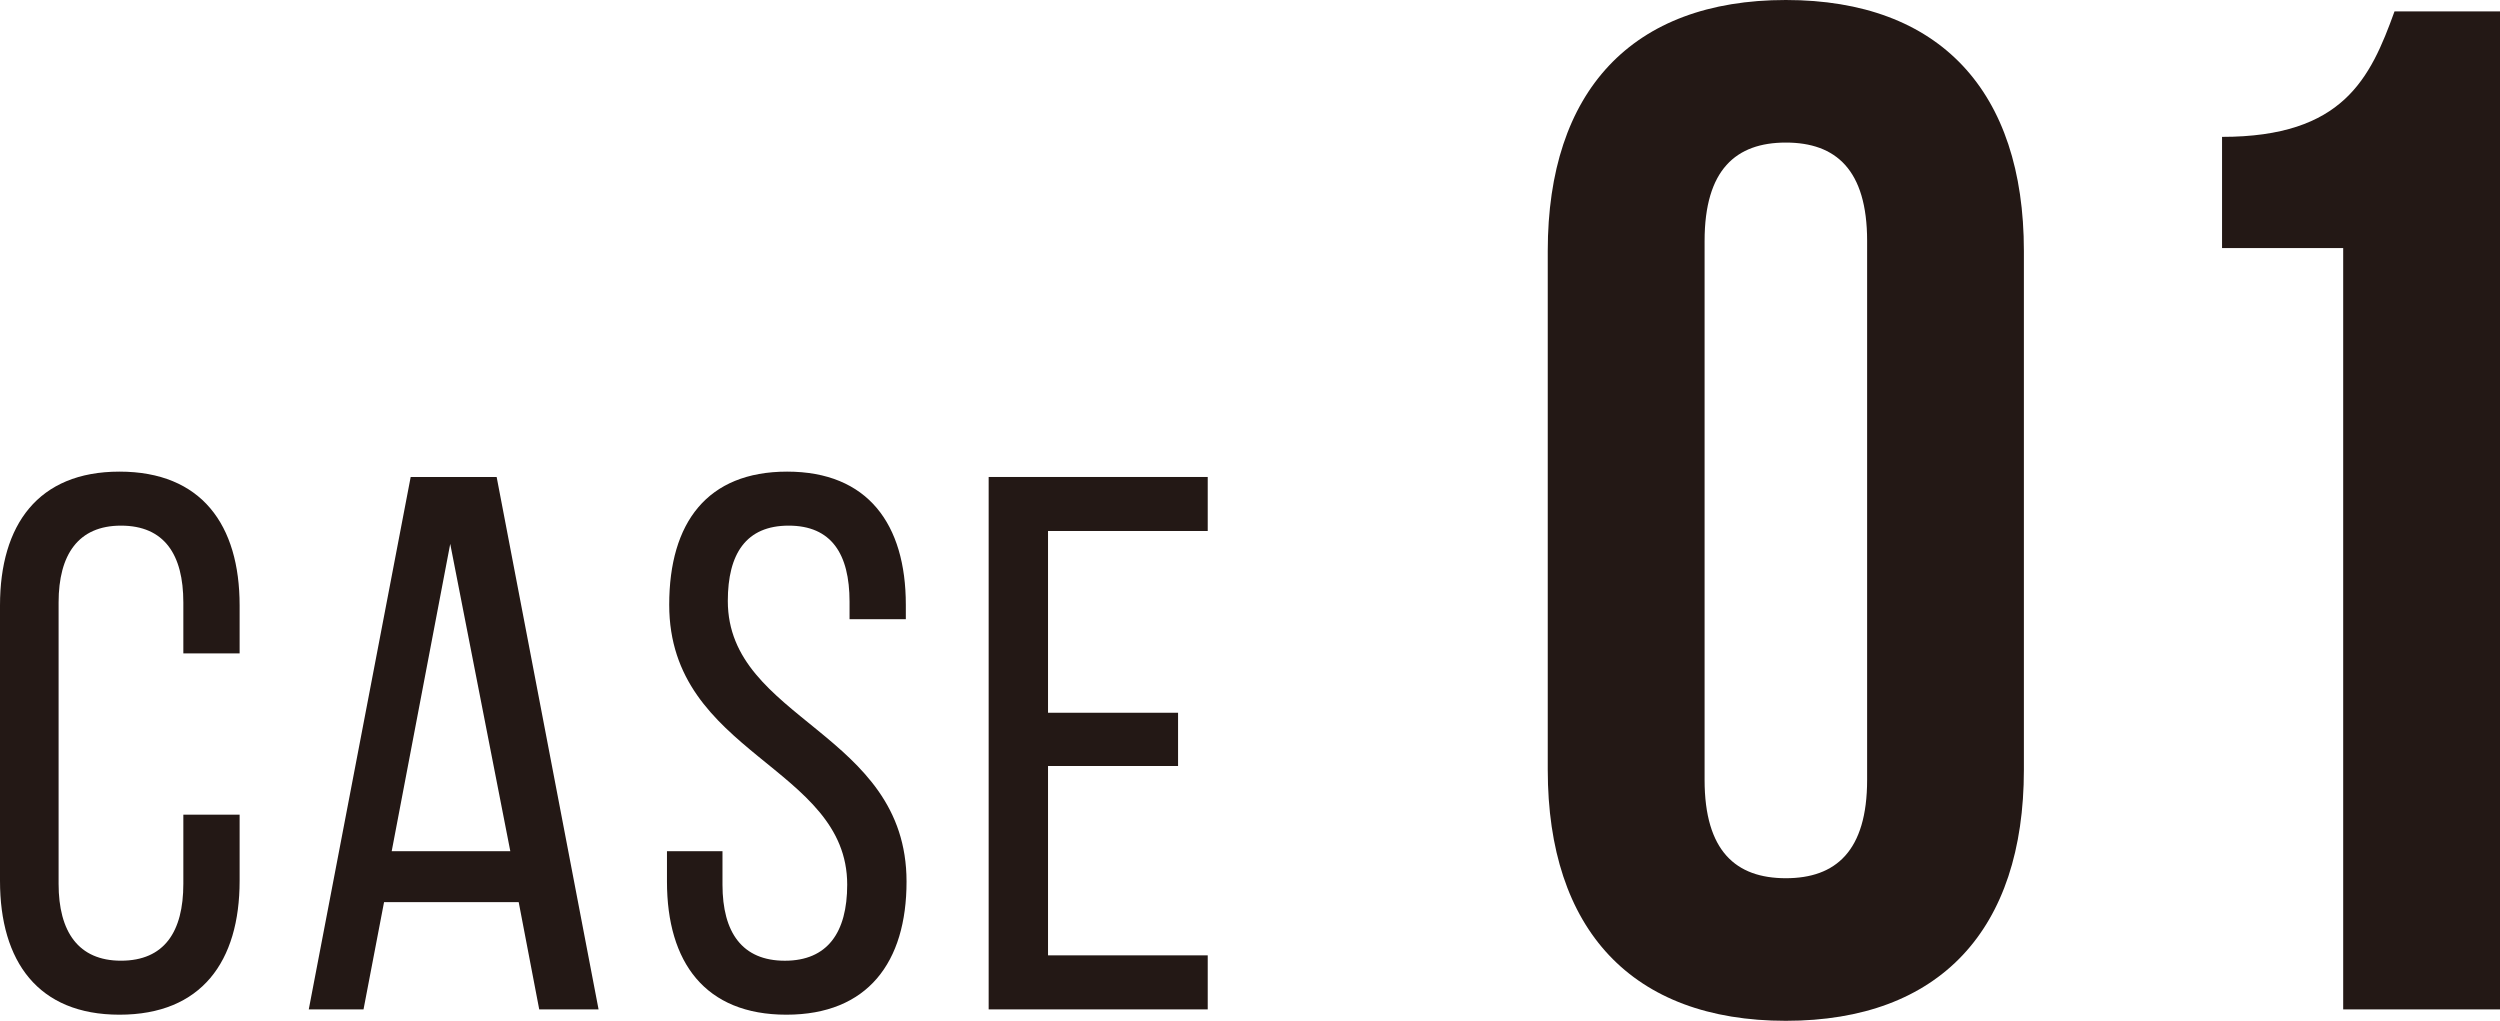 <?xml version="1.0" encoding="utf-8"?>
<!-- Generator: Adobe Illustrator 16.0.0, SVG Export Plug-In . SVG Version: 6.00 Build 0)  -->
<!DOCTYPE svg PUBLIC "-//W3C//DTD SVG 1.1//EN" "http://www.w3.org/Graphics/SVG/1.1/DTD/svg11.dtd">
<svg version="1.1" id="レイヤー_1" xmlns="http://www.w3.org/2000/svg" xmlns:xlink="http://www.w3.org/1999/xlink" x="0px"
	 y="0px" width="101.41px" height="41.408px" viewBox="0 0 101.41 41.408" style="enable-background:new 0 0 101.41 41.408;"
	 xml:space="preserve">
<path style="fill:#231815;" d="M9.72,24.56v1.945H7.437v-2.066c0-1.945-0.772-3.117-2.53-3.117c-1.728,0-2.53,1.172-2.53,3.117v11.414
	c0,1.943,0.803,3.117,2.53,3.117c1.758,0,2.53-1.174,2.53-3.117v-2.807H9.72v2.684c0,3.27-1.544,5.43-4.875,5.43
	C1.542,41.16,0,39,0,35.73V24.56c0-3.269,1.542-5.429,4.845-5.429C8.176,19.131,9.72,21.291,9.72,24.56"/>
<path style="fill:#231815;" d="M15.579,36.593l-0.833,4.352h-2.221l4.134-21.597h3.487l4.134,21.597h-2.407l-0.833-4.352H15.579z
	 M15.889,34.527H20.7l-2.437-12.465L15.889,34.527z"/>
<path style="fill:#231815;" d="M36.744,24.531v0.586h-2.283v-0.709c0-1.945-0.74-3.086-2.47-3.086c-1.727,0-2.468,1.141-2.468,3.055
	c0,4.844,7.25,5.307,7.25,11.385c0,3.27-1.573,5.398-4.874,5.398c-3.302,0-4.844-2.129-4.844-5.398v-1.234h2.252v1.357
	c0,1.943,0.802,3.086,2.53,3.086c1.728,0,2.529-1.143,2.529-3.086c0-4.813-7.22-5.275-7.22-11.354c0-3.332,1.543-5.4,4.783-5.4
	C35.2,19.131,36.744,21.26,36.744,24.531"/>
<polygon style="fill:#231815;" points="47.787,28.912 47.787,31.072 42.512,31.072 42.512,38.753 48.99,38.753 48.99,40.945 40.104,40.945 
	40.104,19.348 48.99,19.348 48.99,21.539 42.512,21.539 42.512,28.912 "/>
<path style="fill:#231815;" d="M62.783,10.178C62.783,3.701,66.195,0,72.44,0c6.246,0,9.657,3.701,9.657,10.178v21.05
	c0,6.479-3.411,10.18-9.657,10.18c-6.245,0-9.657-3.701-9.657-10.18V10.178z M69.145,31.634c0,2.891,1.271,3.99,3.296,3.99
	c2.023,0,3.297-1.1,3.297-3.99V9.773c0-2.892-1.273-3.99-3.297-3.99c-2.024,0-3.296,1.099-3.296,3.99V31.634z"/>
<path style="fill:#231815;" d="M90.135,5.552c4.914,0,6.014-2.37,6.996-5.089h4.279v40.482h-6.361V10.063h-4.914V5.552z"/>
<g>
</g>
<g>
</g>
<g>
</g>
<g>
</g>
<g>
</g>
<g>
</g>
<g>
</g>
<g>
</g>
<g>
</g>
<g>
</g>
<g>
</g>
<g>
</g>
<g>
</g>
<g>
</g>
<g>
</g>
</svg>
